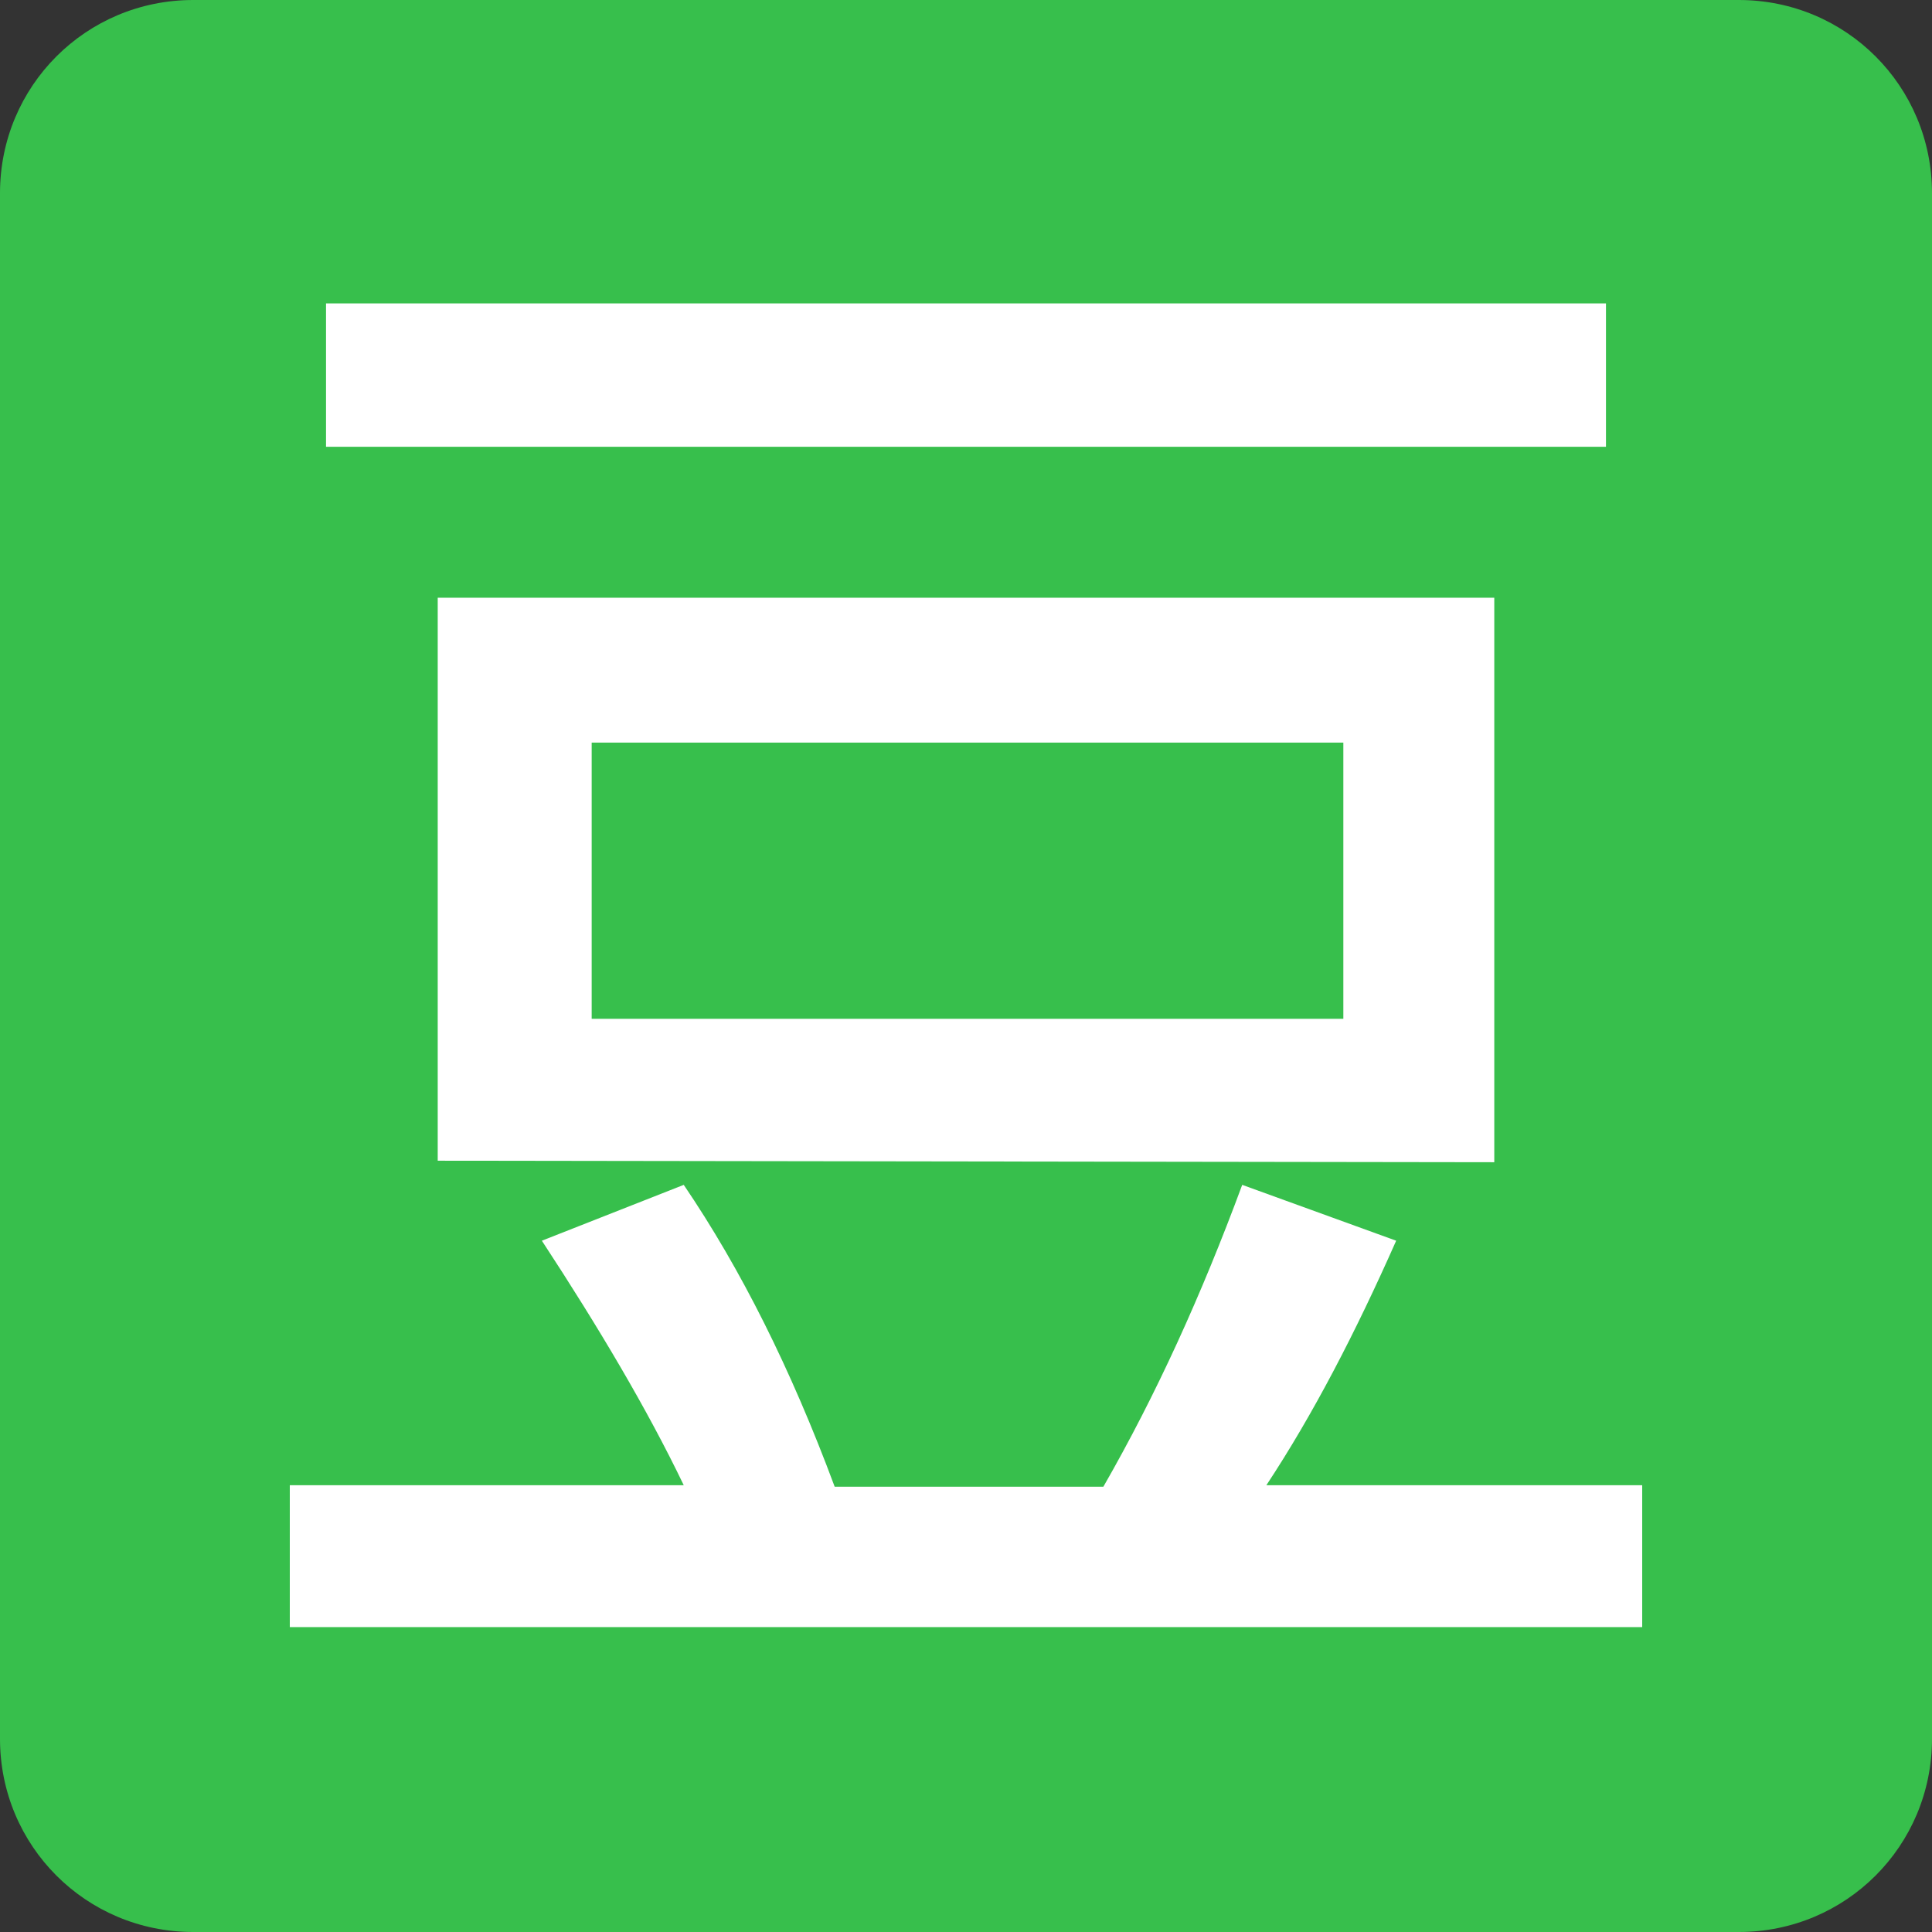 <?xml version="1.0" standalone="no"?><!DOCTYPE svg PUBLIC "-//W3C//DTD SVG 1.1//EN" "http://www.w3.org/Graphics/SVG/1.1/DTD/svg11.dtd"><svg t="1555039810458" class="icon" style="" viewBox="0 0 1024 1024" version="1.1" xmlns="http://www.w3.org/2000/svg" p-id="1684" xmlns:xlink="http://www.w3.org/1999/xlink" width="200" height="200"><rect x="0" y="0" width="1024" height="1024" fill="#333333" stroke="none"/><defs><style type="text/css"></style></defs><path d="M921.6 1024H102.4C45.6 1024 0 978.4 0 921.6V102.4C0 45.6 45.6 0 102.4 0h819.2c56.8 0 102.4 45.6 102.4 102.4v819.2c0 56.8-45.6 102.4-102.4 102.4z" fill="#37BF4C" p-id="1685"></path><path d="M172.8 160.8h678.4v76H172.8v-76zM792 616V316.8H232v298.4l560 0.8zM313.6 393.6H712v146.4H313.6V393.6z m357.6 393.6c24.8-37.6 47.2-80.8 68.8-129.6l-81.6-29.6c-21.6 58.4-45.6 111.2-73.6 160H442.4c-23.2-62.4-49.6-115.2-80-160l-75.2 29.6c30.4 46.4 56 89.6 75.2 129.6H153.6v75.2h716.8v-75.2H671.2z" fill="#FFFFFF" p-id="1686"></path></svg>